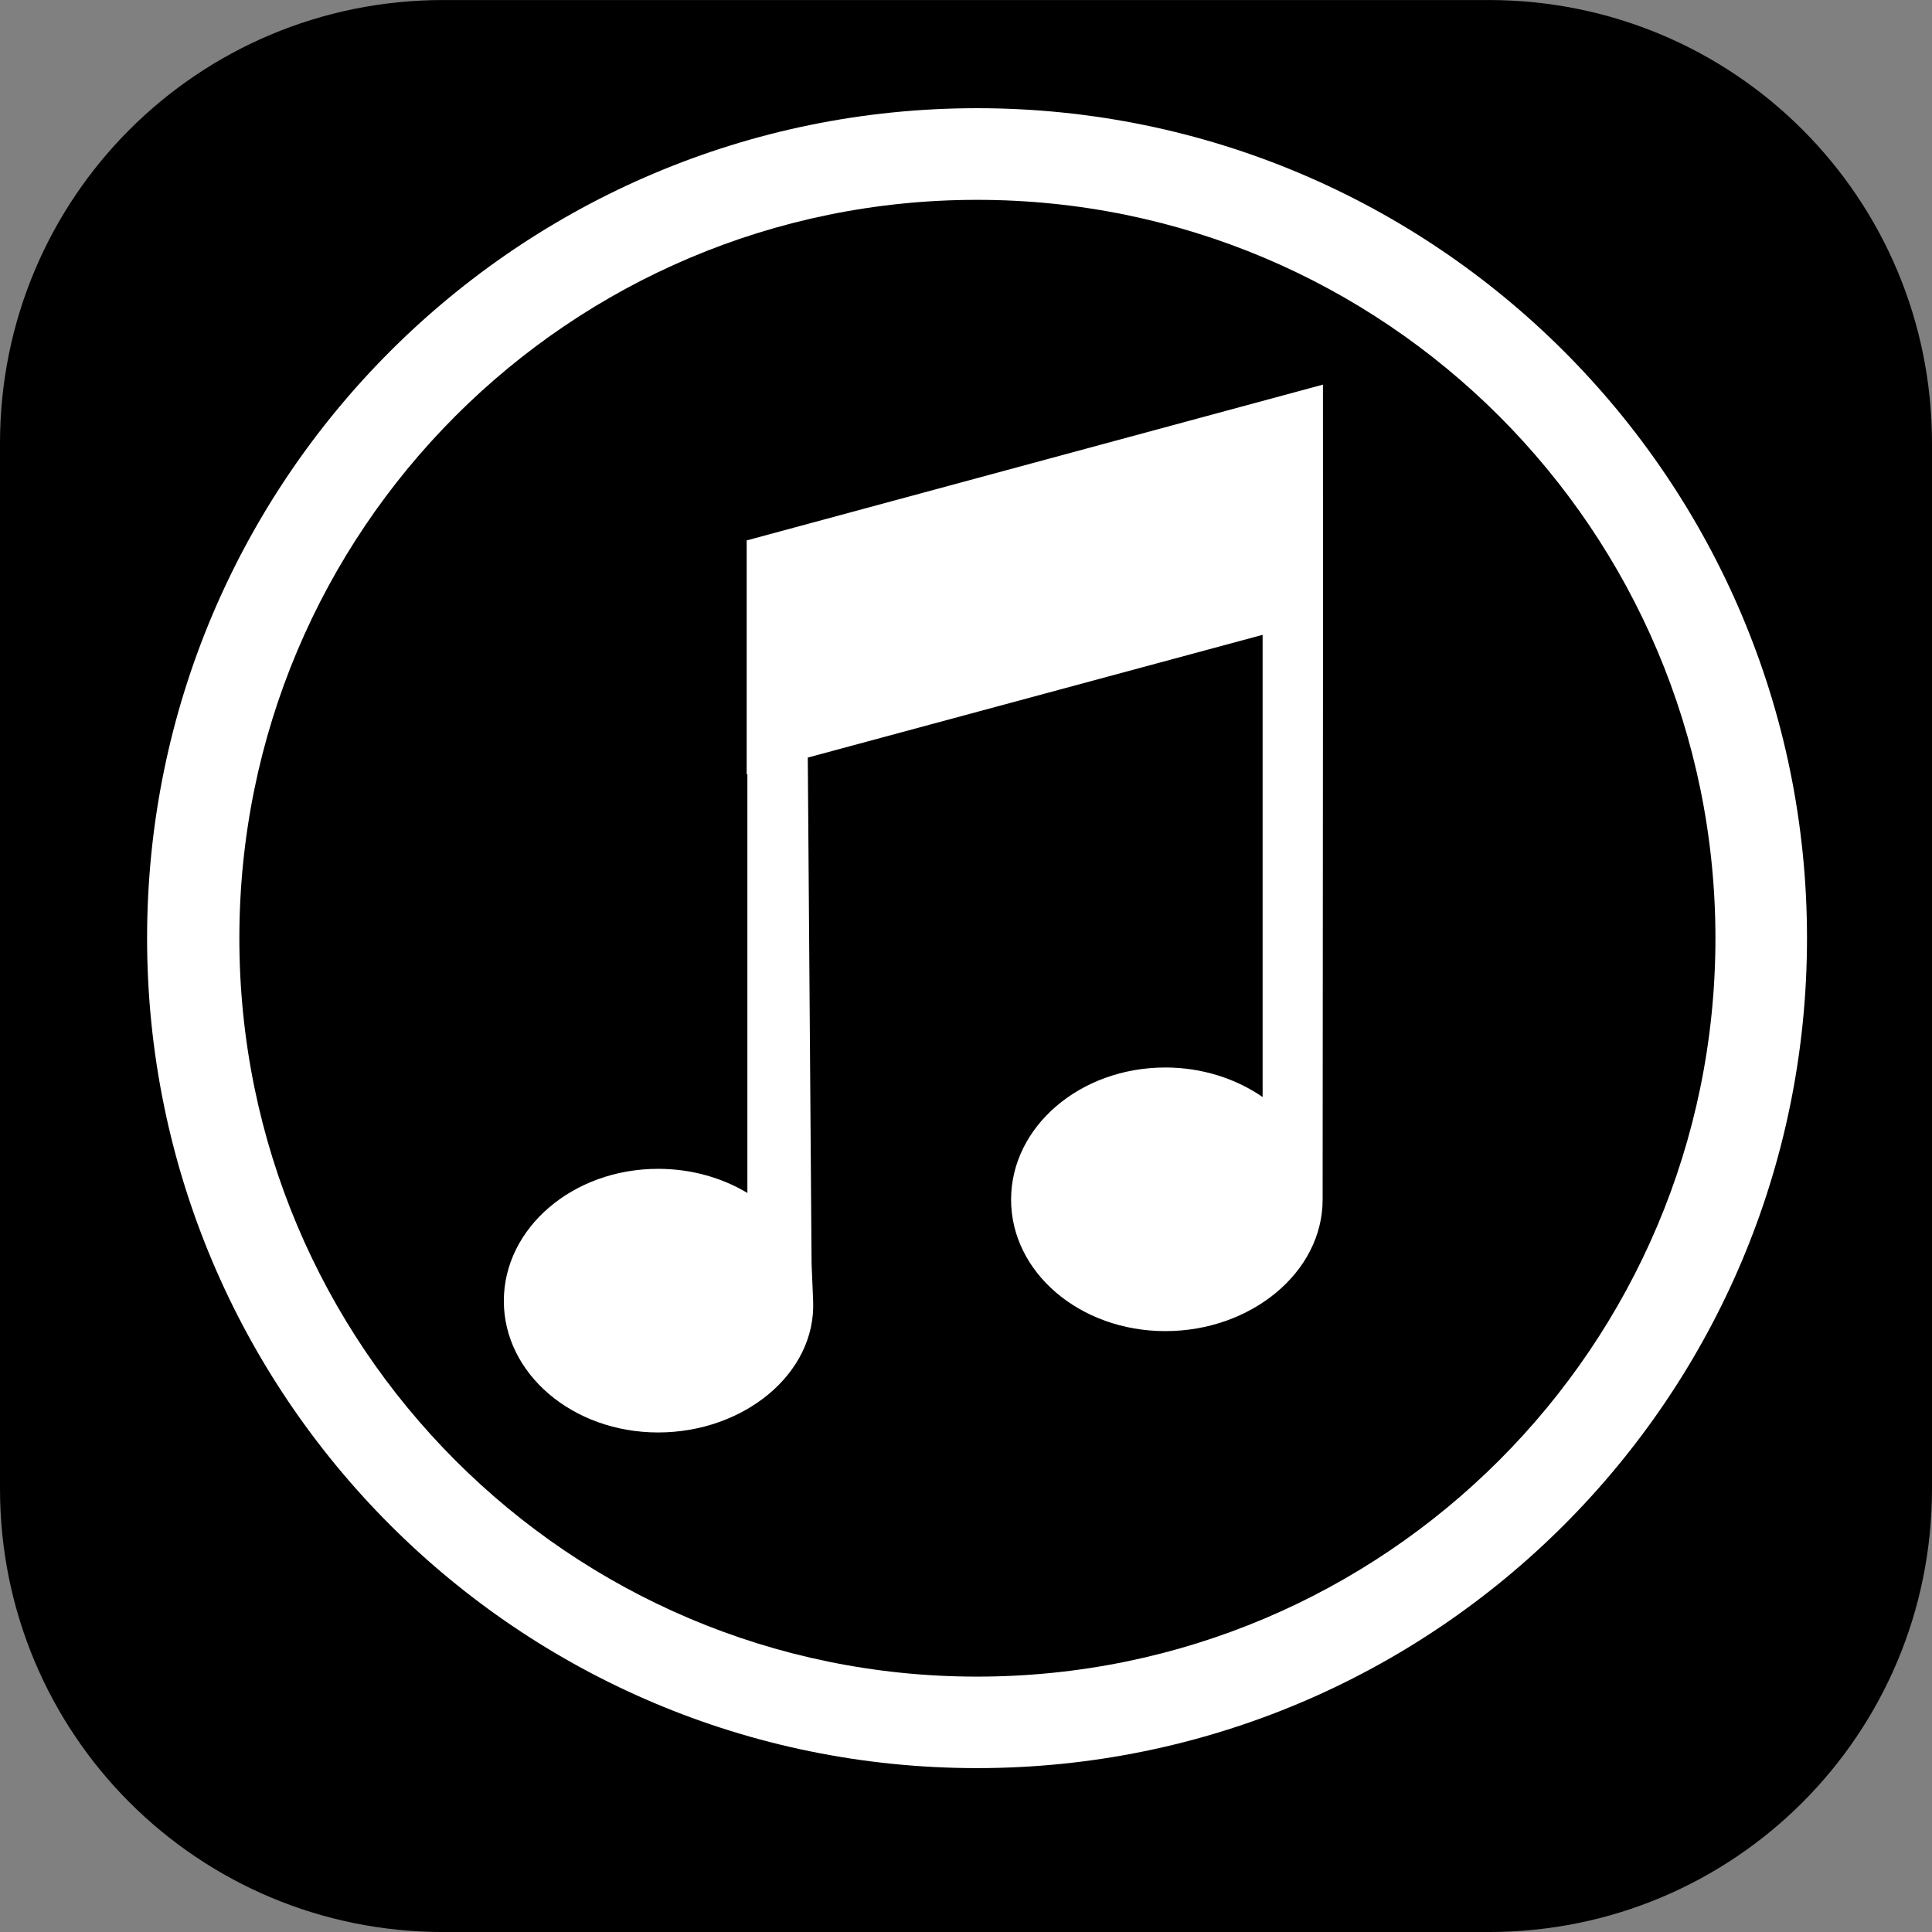 <?xml version="1.0" encoding="utf-8"?>
<!-- Generator: Adobe Illustrator 25.0.0, SVG Export Plug-In . SVG Version: 6.00 Build 0)  -->
<svg version="1.1" id="Capa_1" xmlns="http://www.w3.org/2000/svg" xmlns:xlink="http://www.w3.org/1999/xlink" x="0px" y="0px"
	 viewBox="0 0 2491.7 2491.7" style="enable-background:new 0 0 2491.7 2491.7;" xml:space="preserve">
<rect x="0" y="0" width="2491.7" height="2491.7" fill="#808080" stroke="none"/>
<style type="text/css">
	.st0{fill:#FFFFFF;}
</style>
<g transform="translate(0 -450.362)">
	<path d="M571.8,450.4h1348.1c316.8,0,571.8,255,571.8,571.8v1348.1c0,316.8-255,571.8-571.8,571.8H571.8
		C255,2942.1,0,2687,0,2370.3V1022.1C0,705.4,255,450.4,571.8,450.4z"/>
	<path class="st0" d="M1260.1,589.9c-591.2,0-1070.4,479.2-1070.4,1070.4c0,591.2,479.2,1070.4,1070.4,1070.4
		c591.2,0,1070.4-479.2,1070.4-1070.4C2330.6,1069.2,1851.3,589.9,1260.1,589.9z M1260.1,708.1c525.9,0,952.3,426.4,952.3,952.3
		c0,525.9-426.4,952.3-952.3,952.3c-525.9,0-951.4-426.4-951.4-952.3C308.7,1134.5,734.3,708.1,1260.1,708.1z"/>
	<path class="st0" d="M1706.2,946.4l-742.3,200.7H963V1449h0.9v539.9c-32.5-19.5-72.3-31.1-115.1-31.1c-110.2,0-199,76.5-199,170.4
		c0,93.9,88.8,169.6,199,169.6s203.8-75.7,199.9-169.6l-2-48.2l-4.9-652.6l586.6-158.3v596.1c-34.2-23.6-78-38.1-125.4-38.1
		c-110.2,0-199,76.5-199,170.4c0,93.9,88.8,169.6,199,169.6c110.2,0,202.8-75.6,202.8-169.6c0-0.9,0-1.7,0-2.6l0.5-746.6
		L1706.2,946.4L1706.2,946.4L1706.2,946.4z"/>
</g>
</svg>
